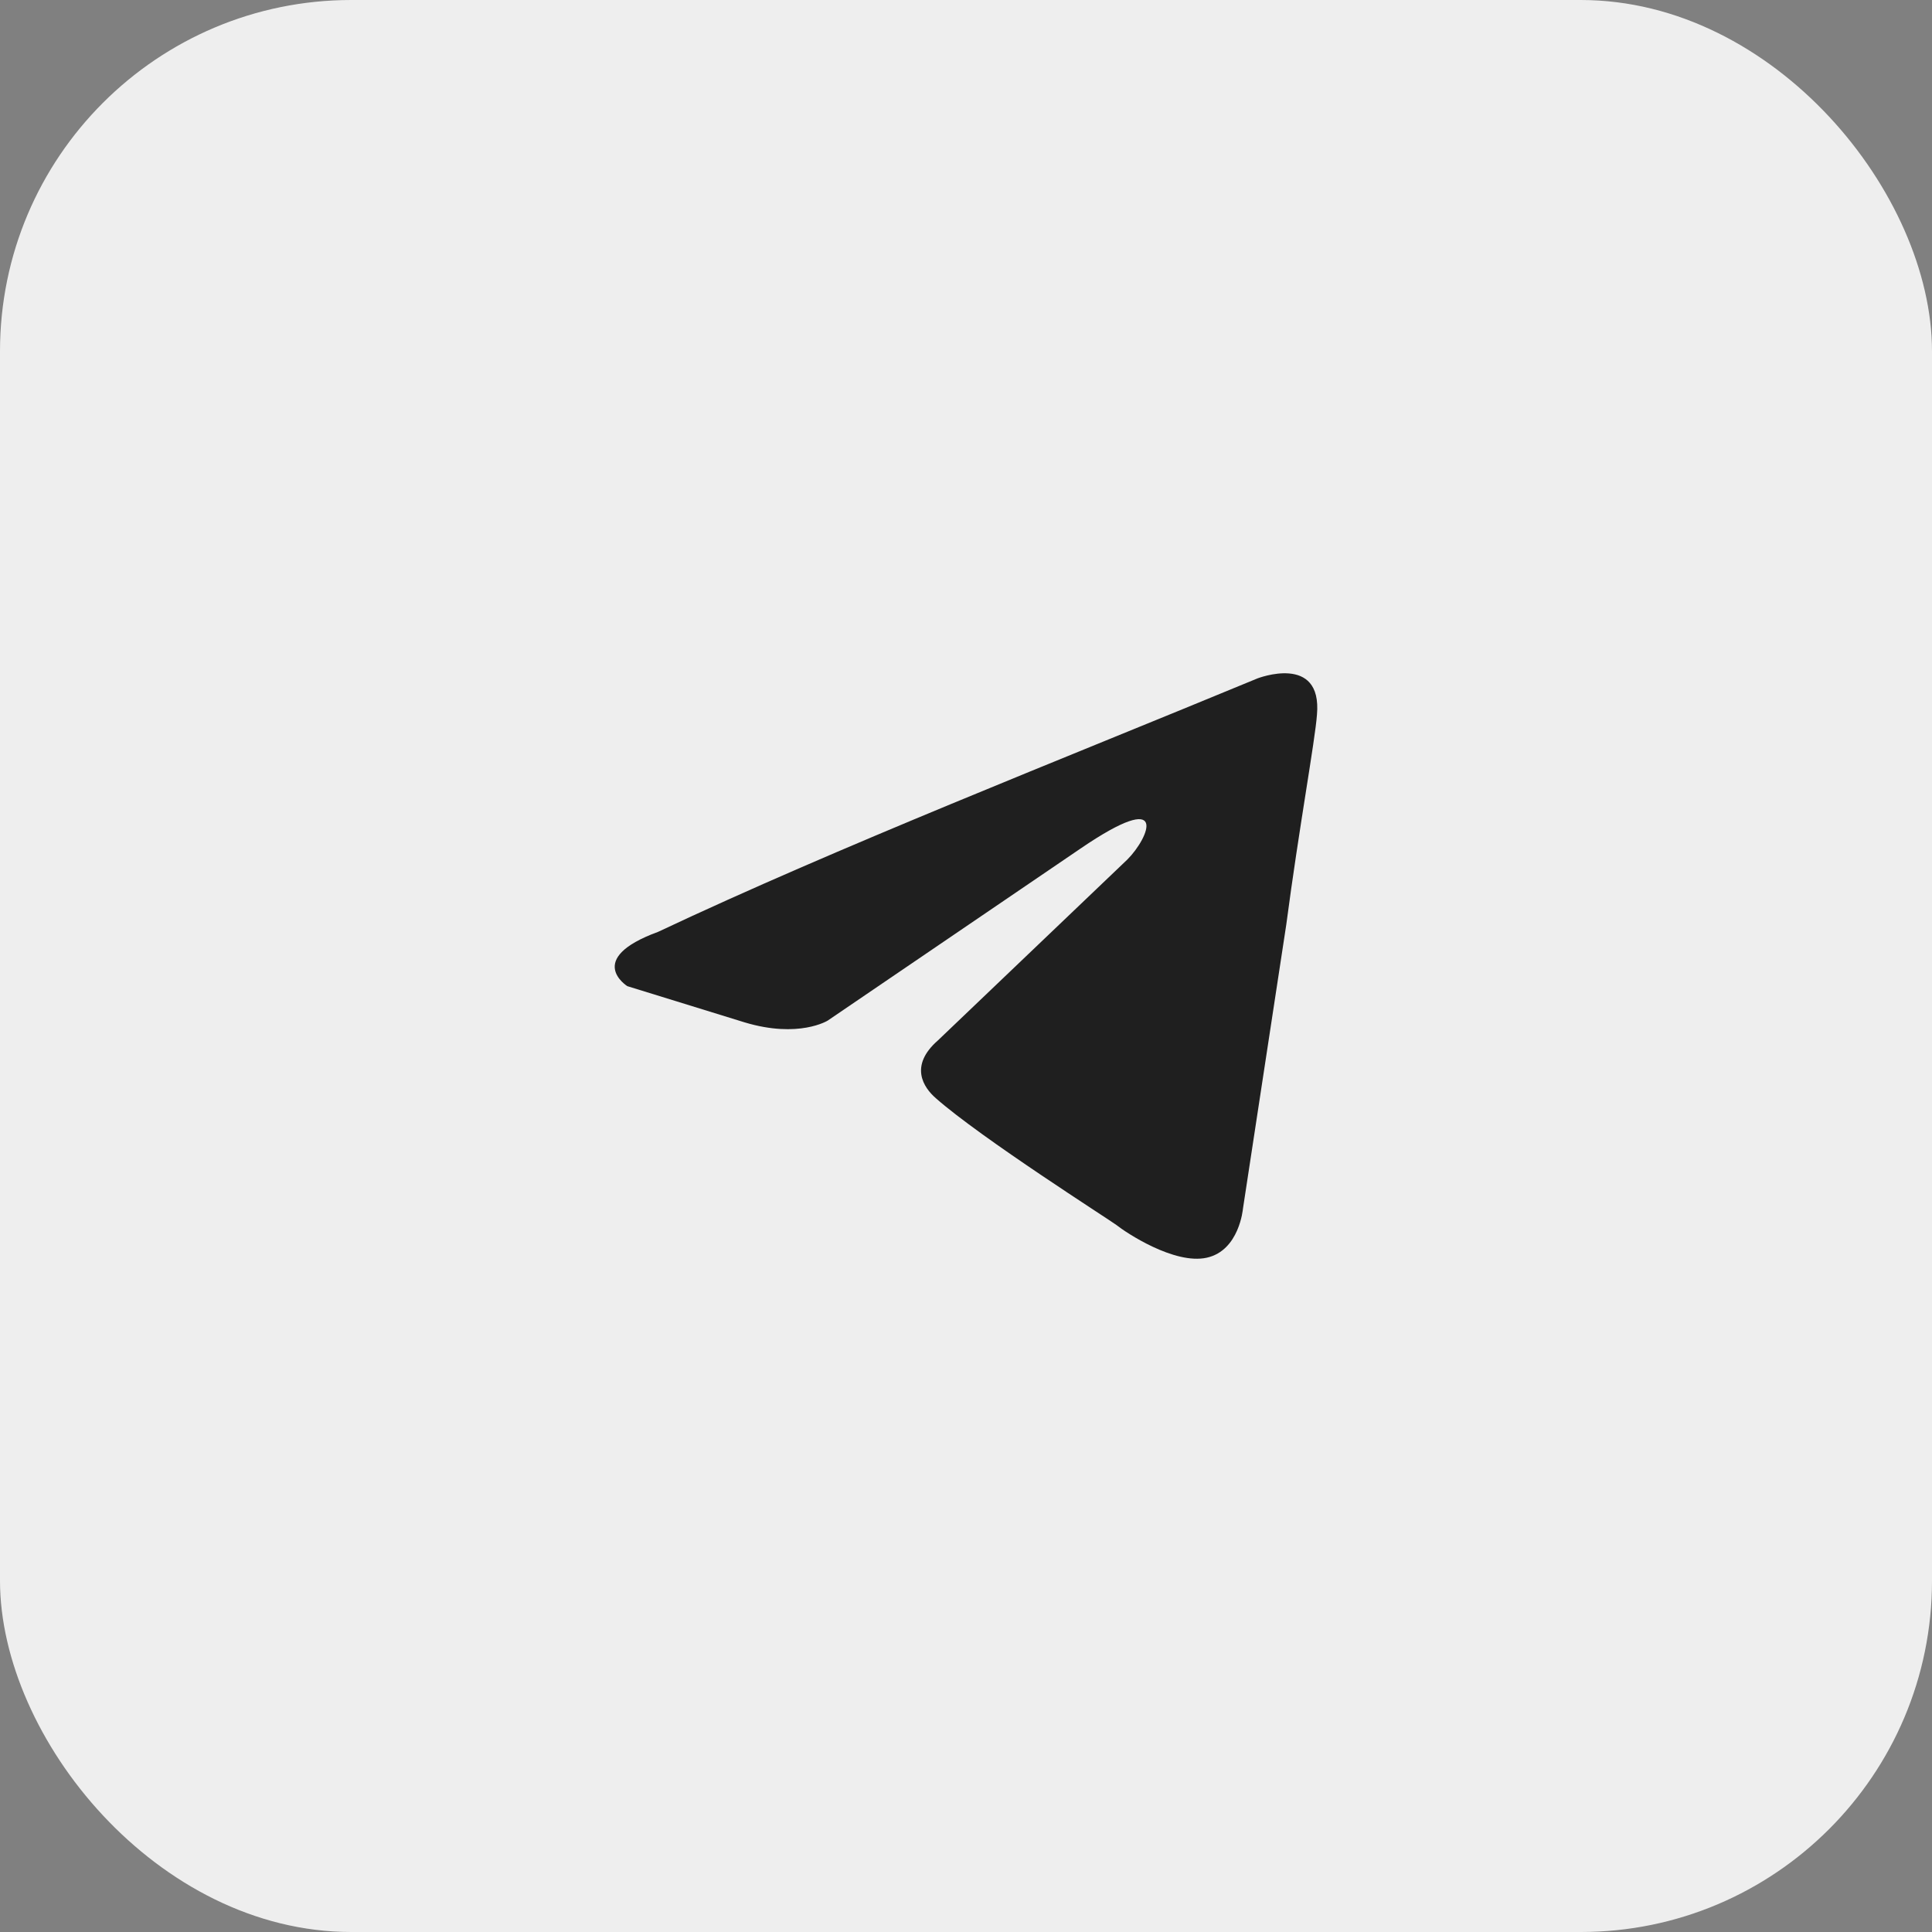 <?xml version="1.0" encoding="UTF-8"?> <svg xmlns="http://www.w3.org/2000/svg" width="44" height="44" viewBox="0 0 44 44" fill="none"><rect x="0" y="0" width="44" height="44" fill="#808080" stroke="none"/><rect width="44" height="44" rx="8" fill="#EEEEEE"></rect><path d="M28.636 15.451C28.636 15.451 30.116 14.874 29.993 16.276C29.952 16.853 29.582 18.873 29.294 21.058L28.307 27.53C28.307 27.53 28.225 28.478 27.485 28.643C26.745 28.808 25.635 28.066 25.429 27.901C25.265 27.777 22.346 25.922 21.318 25.015C21.03 24.768 20.701 24.273 21.359 23.696L25.676 19.574C26.169 19.079 26.662 17.925 24.607 19.326L18.851 23.243C18.851 23.243 18.193 23.655 16.959 23.284L14.287 22.459C14.287 22.459 13.3 21.841 14.986 21.223C19.097 19.285 24.154 17.306 28.636 15.451Z" fill="#1F1F1F"></path></svg> 